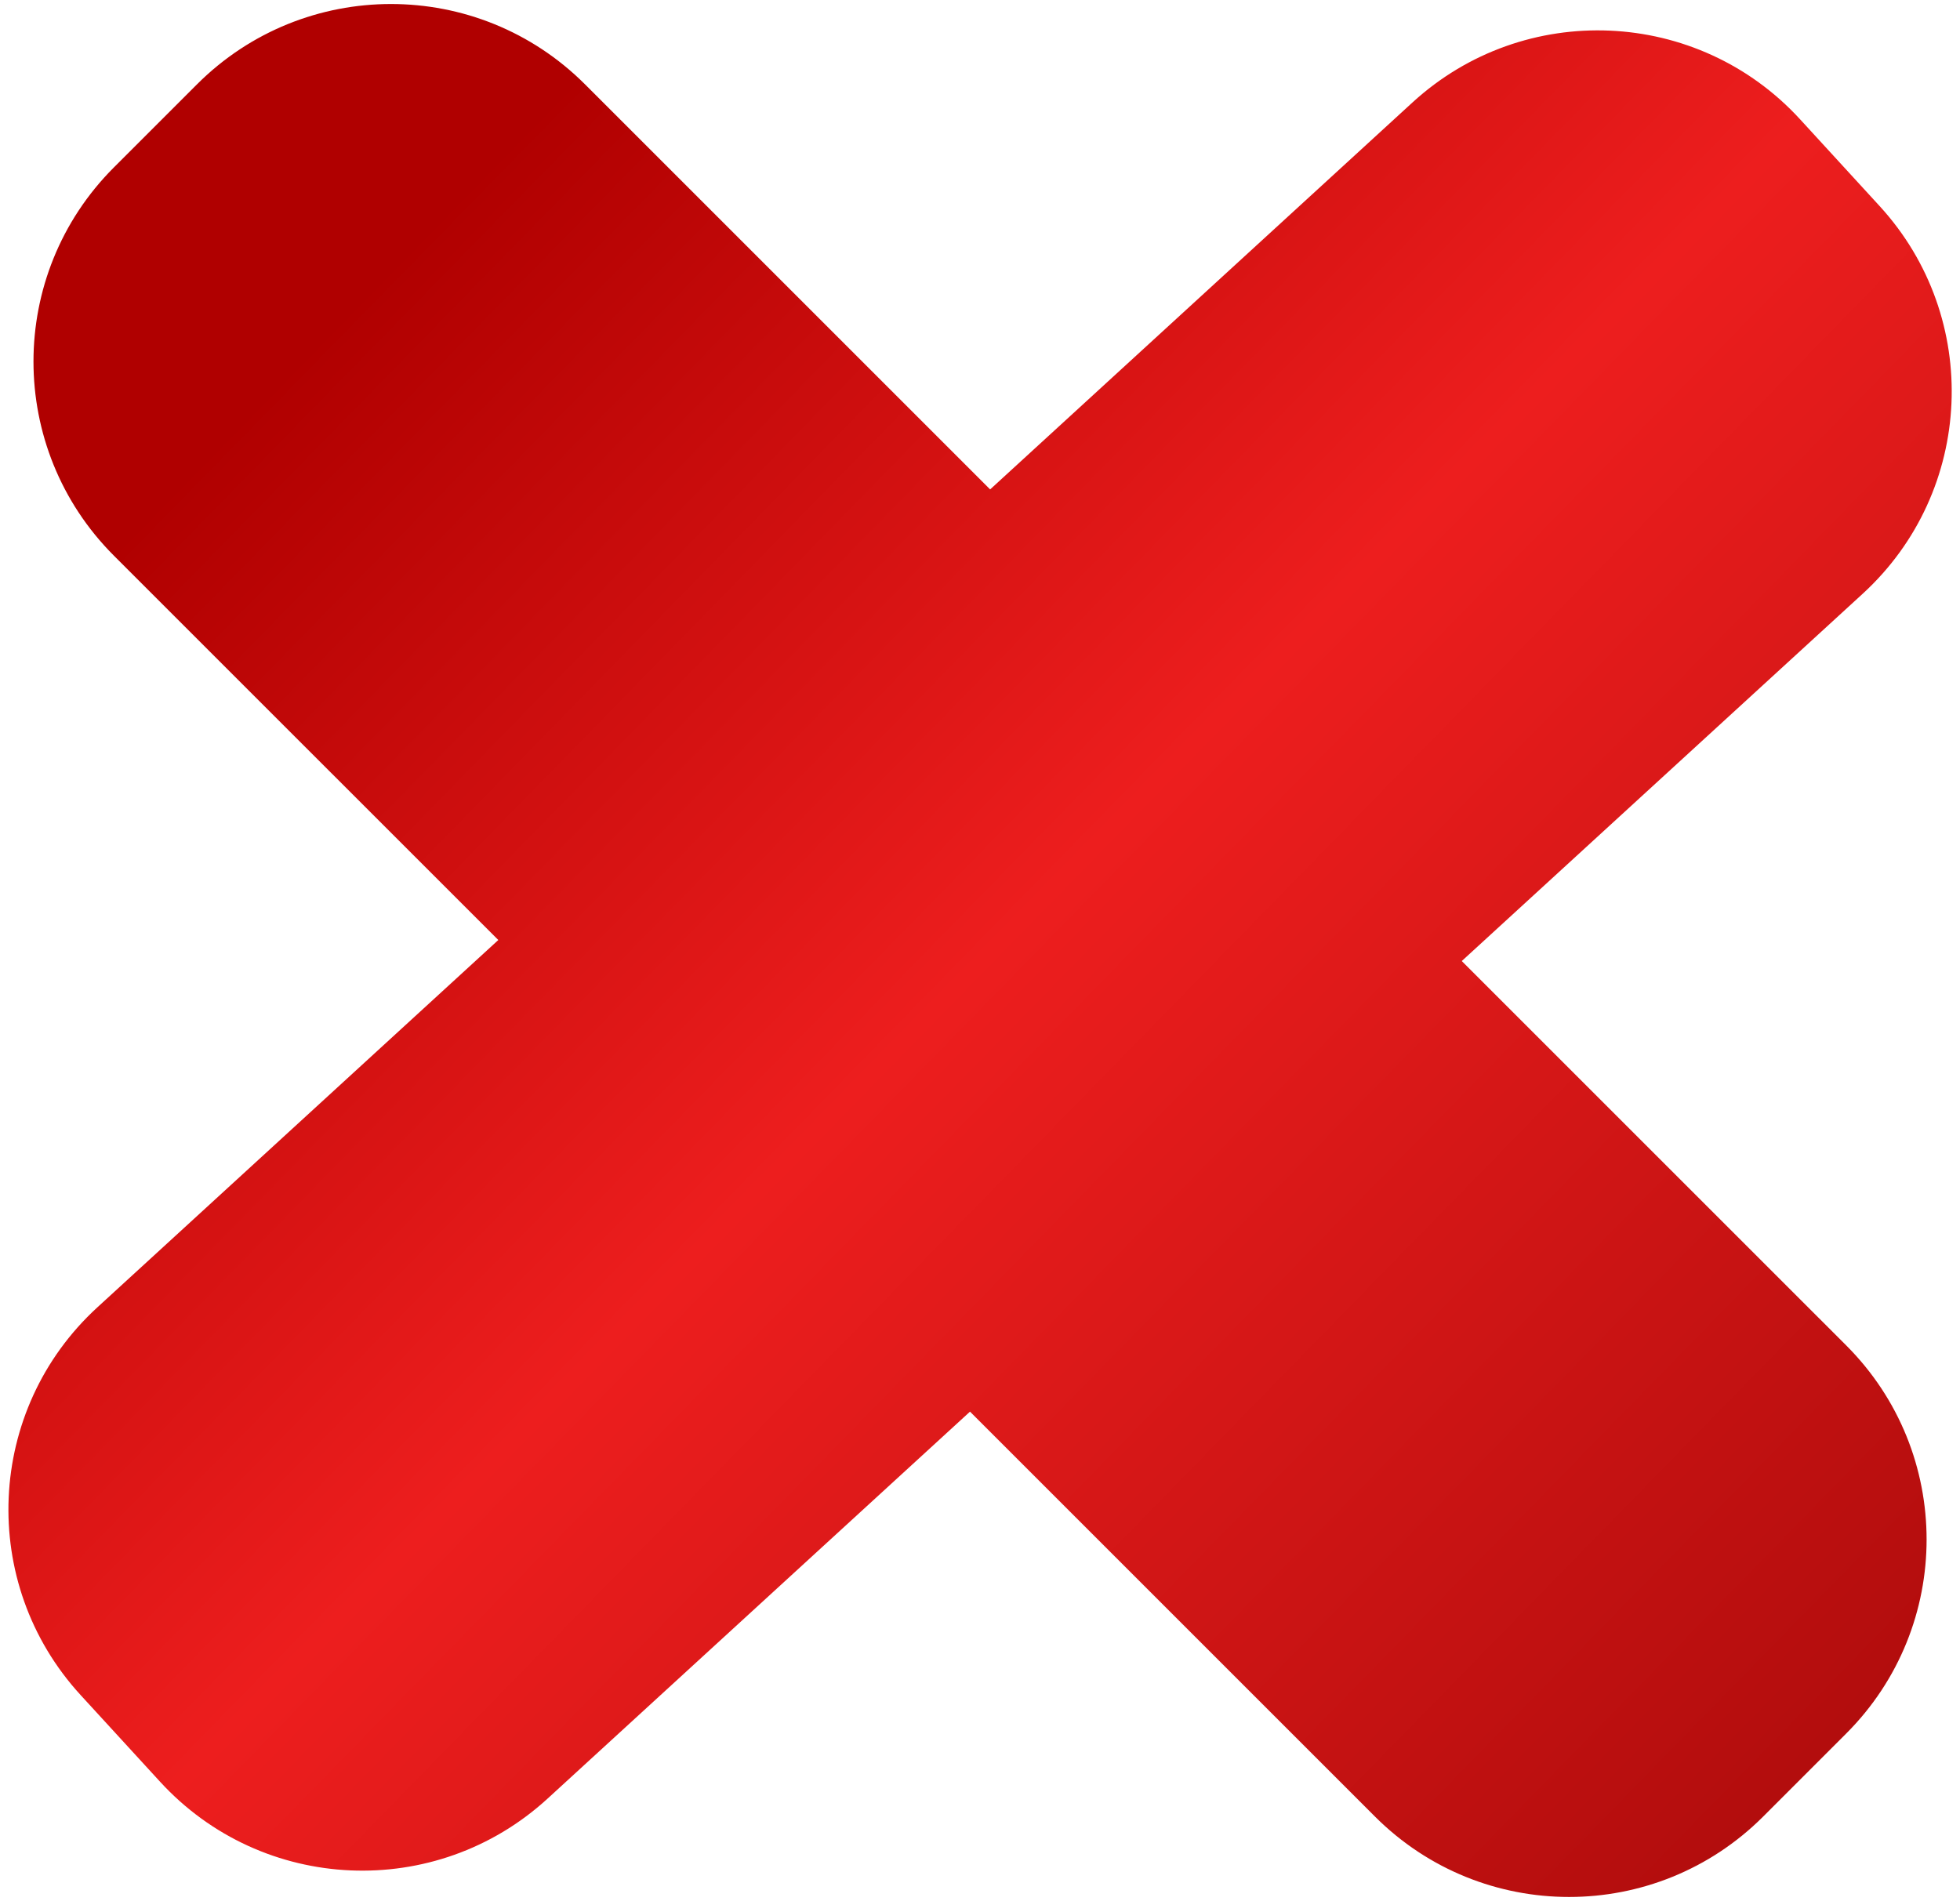 <?xml version="1.0" encoding="UTF-8"?> <svg xmlns="http://www.w3.org/2000/svg" width="100" height="97" viewBox="0 0 100 97" fill="none"> <path fill-rule="evenodd" clip-rule="evenodd" d="M5.806 8.547C0.342 14.016 0.342 22.879 5.806 28.348L25.424 47.965L4.97 66.706C-0.729 71.928 -1.115 80.784 4.107 86.485L8.162 90.909C13.384 96.61 22.24 96.997 27.939 91.774L49.49 72.03L70.154 92.694C75.623 98.161 84.486 98.161 89.955 92.694L94.197 88.452C99.662 82.985 99.662 74.12 94.197 68.653L74.58 49.038L95.037 30.295C100.736 25.073 101.123 16.217 95.9 10.516L91.845 6.092C86.623 0.391 77.767 0.004 72.064 5.229L50.517 24.973L29.849 4.305C24.381 -1.162 15.517 -1.162 10.049 4.305L5.806 8.547Z" fill="url(#paint0_linear_218_9)"></path> <defs> <linearGradient id="paint0_linear_218_9" x1="16.5" y1="17" x2="123.5" y2="121.5" gradientUnits="userSpaceOnUse"> <stop stop-color="#B00000"></stop> <stop offset="0.31" stop-color="#ED1E1E"></stop> <stop offset="1" stop-color="#870000"></stop> </linearGradient> </defs> </svg> 